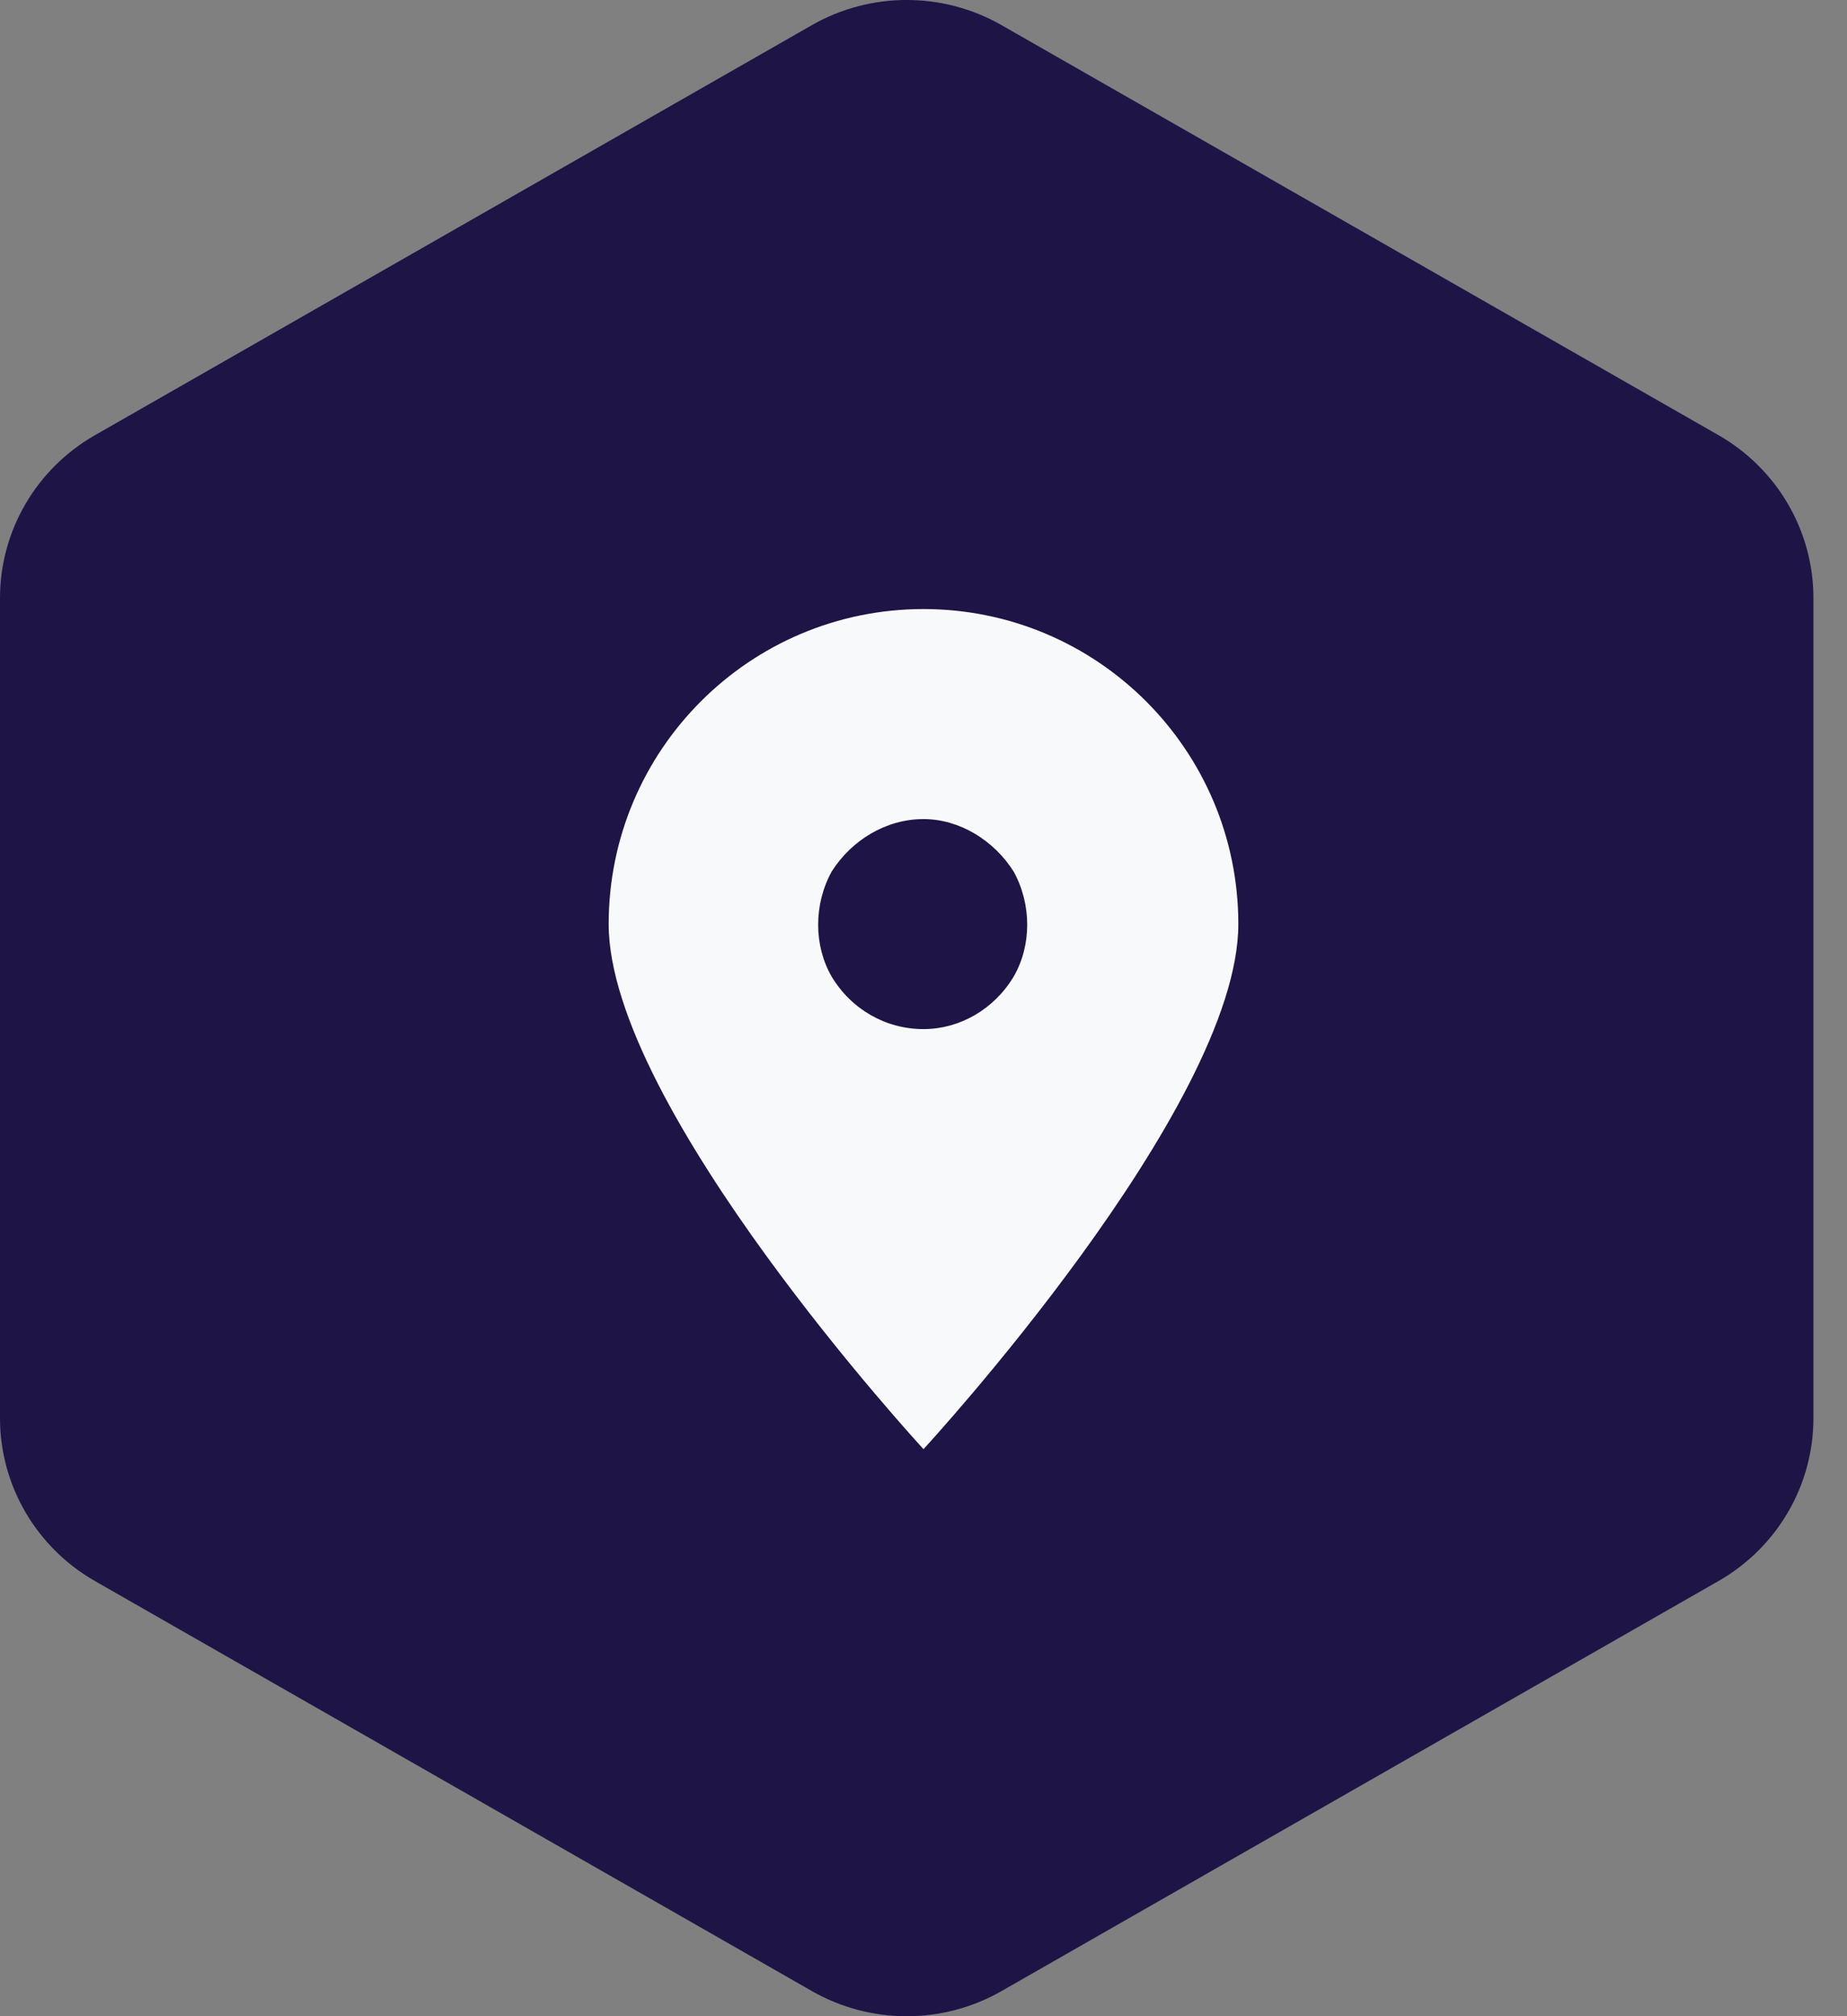 <svg width="44" height="48" viewBox="0 0 44 48" fill="none" xmlns="http://www.w3.org/2000/svg">
<rect x="0" y="0" width="44" height="48" fill="#808080" stroke="none"/>
<g clip-path="url(#clip0_2402_89815)">
<path d="M43.2 33.762V14.237C43.2 12.639 42.338 11.161 40.94 10.361L23.86 0.599C22.462 -0.2 20.738 -0.2 19.34 0.599L2.26 10.362C0.862 11.161 0 12.639 0 14.238V33.763C0 35.361 0.862 36.839 2.26 37.639L19.34 47.401C20.738 48.201 22.462 48.201 23.86 47.401L40.94 37.639C42.338 36.839 43.2 35.362 43.2 33.763V33.762Z" fill="#1E1446"/>
</g>
<path d="M22 34.5C22 34.5 14.5 26.375 14.5 22C14.5 17.859 17.859 14.5 22 14.5C26.141 14.5 29.5 17.859 29.5 22C29.5 26.375 22 34.5 22 34.5ZM22 19.5C21.102 19.5 20.281 20.008 19.812 20.75C19.383 21.531 19.383 22.508 19.812 23.25C20.281 24.031 21.102 24.5 22 24.5C22.859 24.5 23.68 24.031 24.148 23.25C24.578 22.508 24.578 21.531 24.148 20.75C23.68 20.008 22.859 19.5 22 19.5Z" fill="#F8F9FA"/>
<defs>
<clipPath id="clip0_2402_89815">
<rect width="43.2" height="48" fill="white"/>
</clipPath>
</defs>
</svg>
